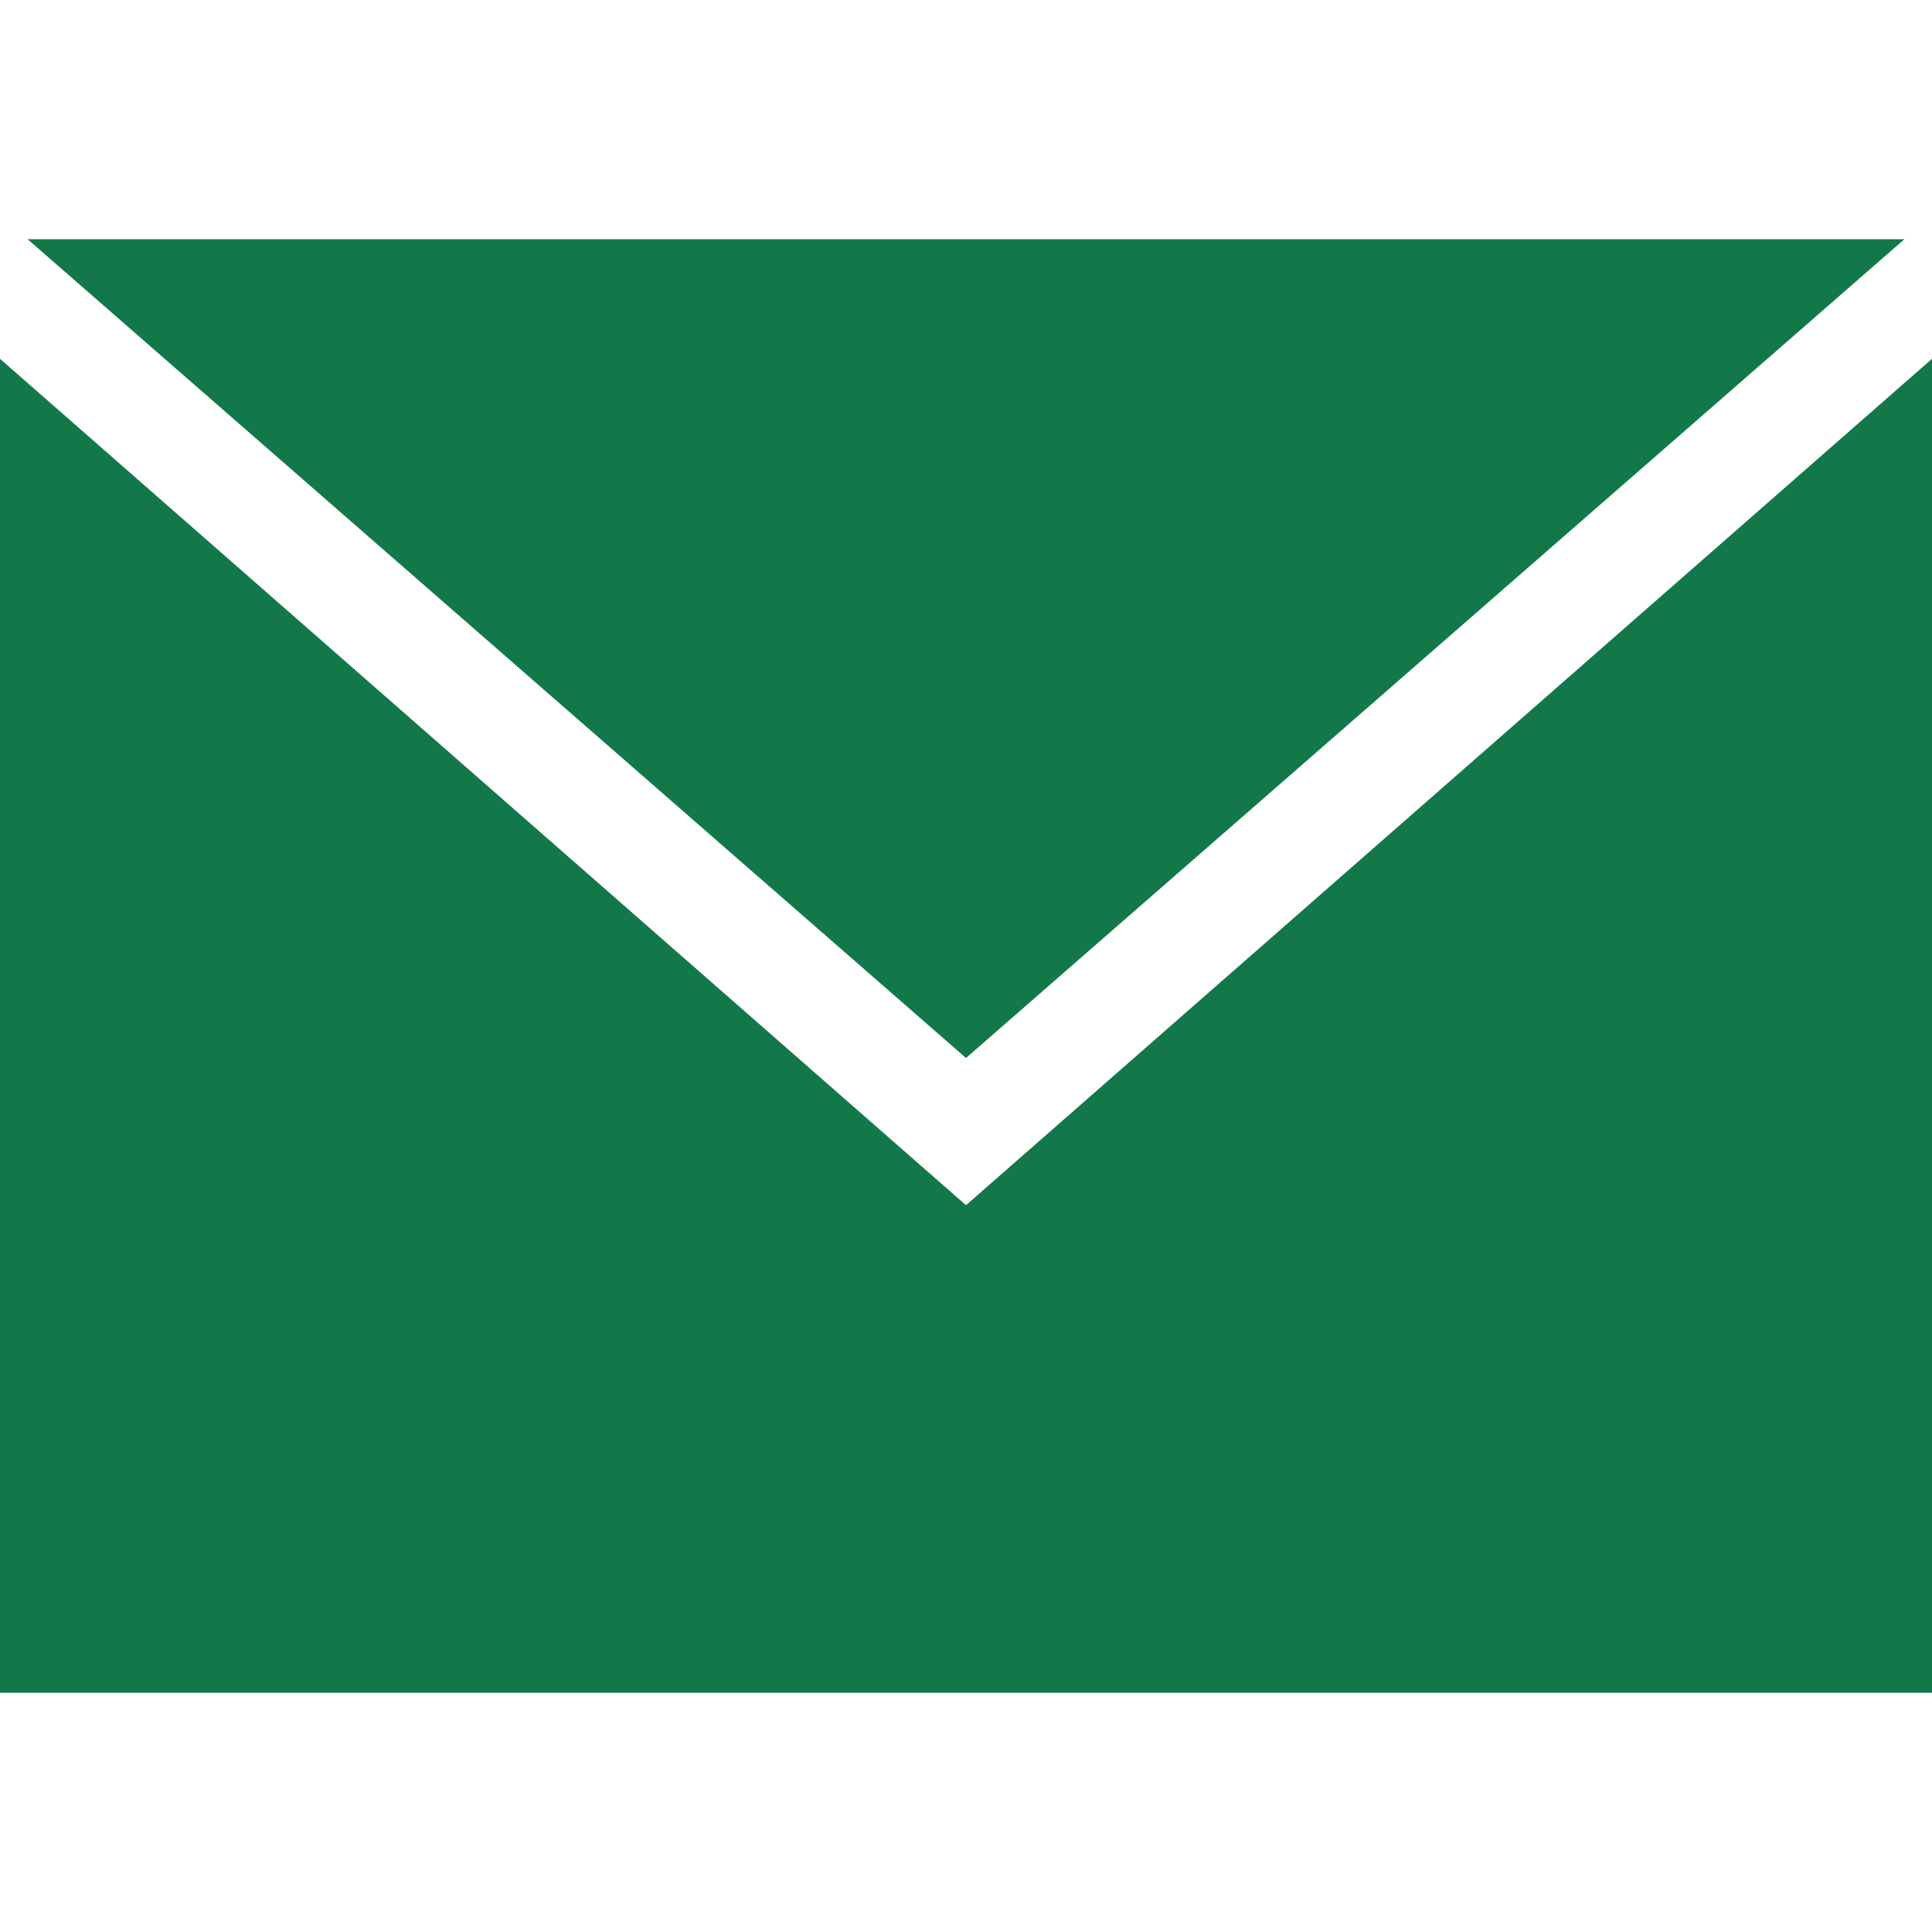 <?xml version="1.0" encoding="utf-8"?>
<!-- Generator: Adobe Illustrator 25.4.1, SVG Export Plug-In . SVG Version: 6.00 Build 0)  -->
<svg version="1.1" id="Calque_1" xmlns="http://www.w3.org/2000/svg" xmlns:xlink="http://www.w3.org/1999/xlink" x="0px" y="0px"
	 viewBox="0 0 21 21" style="enable-background:new 0 0 21 21;" xml:space="preserve">
<style type="text/css">
	.st0{fill:#12784A;}
</style>
<g>
	<polygon class="st0" points="20.7,2.6 10.5,2.6 0.3,2.6 10.5,11.5 	"/>
	<polygon class="st0" points="10.5,13.1 0,3.9 0,18.4 10.5,18.4 21,18.4 21,3.9 	"/>
</g>
</svg>
